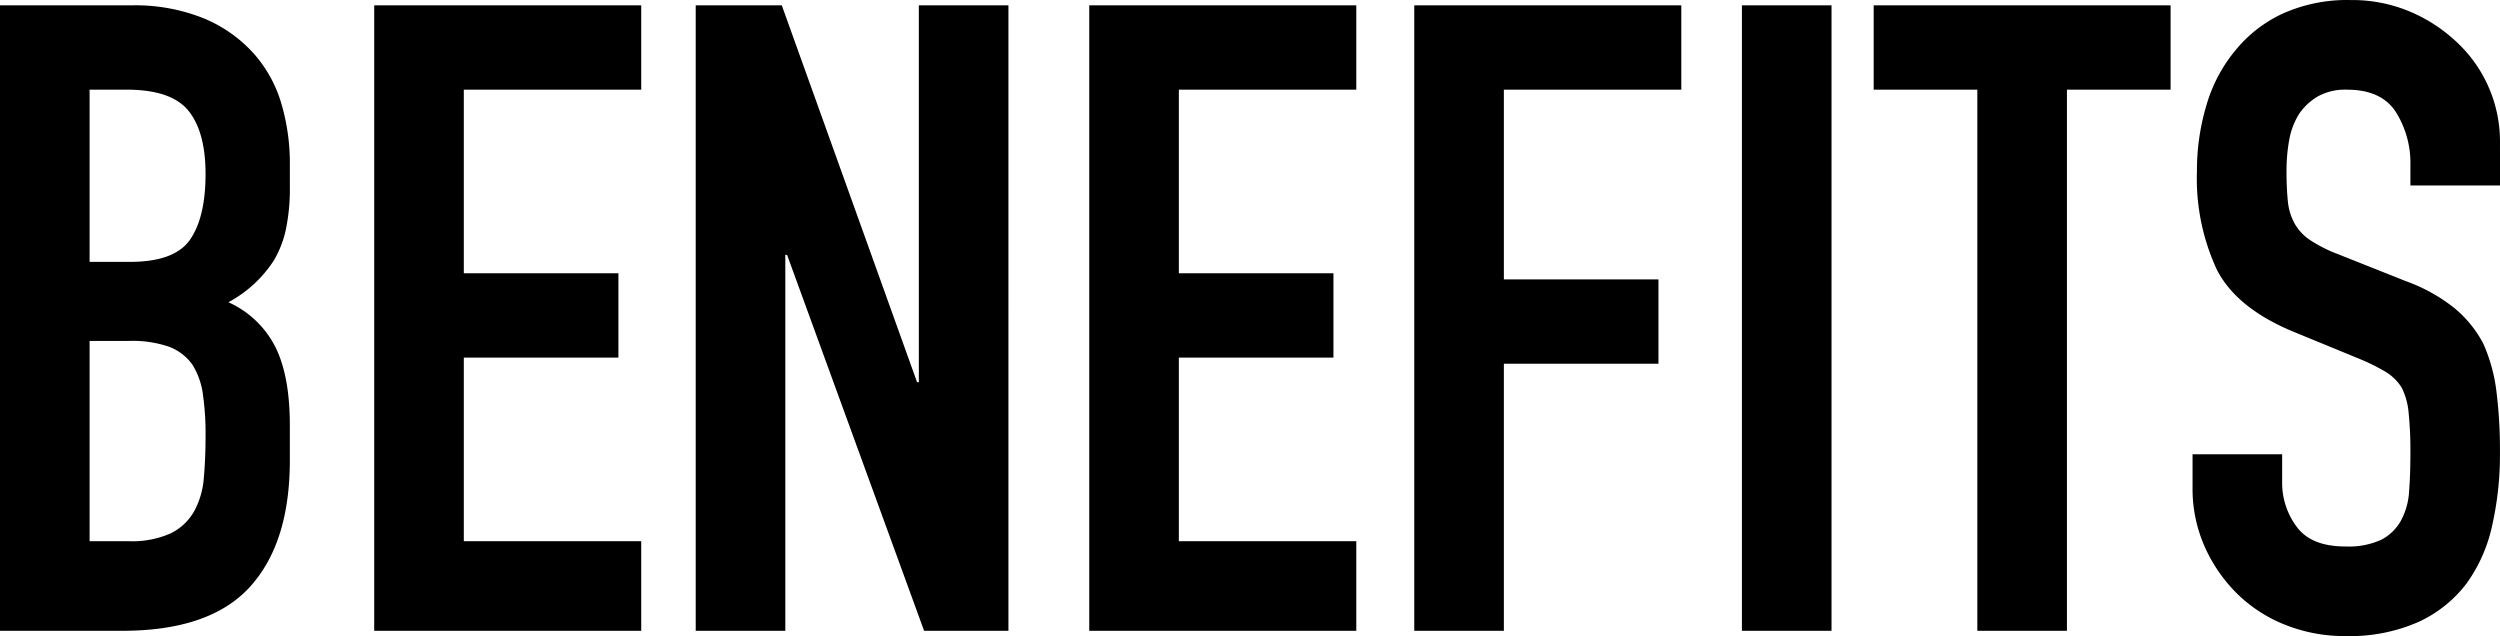 <svg xmlns="http://www.w3.org/2000/svg" width="335.828" height="85.455" viewBox="0 0 335.828 85.455">
  <g id="グループ_64637" data-name="グループ 64637" transform="translate(-142.641 -978.83)" style="isolation: isolate">
    <path id="パス_97103" data-name="パス 97103" d="M5.664,0V-84.016H23.246a24.65,24.65,0,0,1,9.853,1.77,18.587,18.587,0,0,1,6.667,4.72,17.626,17.626,0,0,1,3.717,6.785A28.243,28.243,0,0,1,44.6-62.776v3.068a26.808,26.808,0,0,1-.531,5.782A13.909,13.909,0,0,1,42.48-49.8a16.555,16.555,0,0,1-6.136,5.664,13.053,13.053,0,0,1,6.254,5.9q2,3.9,2,10.624v4.72Q44.6-11.8,39.235-5.9T22.066,0ZM17.7-38.94v26.9h5.192a12.686,12.686,0,0,0,5.723-1.06,7.327,7.327,0,0,0,3.127-2.95,11.1,11.1,0,0,0,1.3-4.484q.236-2.6.236-5.664a37.9,37.9,0,0,0-.354-5.546,10.107,10.107,0,0,0-1.416-4.012,6.793,6.793,0,0,0-3.186-2.419,15.173,15.173,0,0,0-5.31-.767Zm0-33.748V-49.56h5.428q6.018,0,8.083-3.009t2.065-8.791q0-5.664-2.3-8.5t-8.319-2.832ZM55.932,0V-84.016H91.8v11.328H67.968v24.662H88.736V-36.7H67.968v24.662H91.8V0ZM99.12,0V-84.016h11.564l18.172,50.622h.236V-84.016h12.036V0H129.8L111.392-50.5h-.236V0Zm52.864,0V-84.016h35.872v11.328H164.02v24.662h20.768V-36.7H164.02v24.662h23.836V0Zm43.66,0V-84.016h35.872v11.328H207.68V-47.2h20.768v11.328H207.68V0Zm44.014,0V-84.016h12.036V0Zm31.624,0V-72.688H257.358V-84.016h39.884v11.328H283.318V0Zm70.21-59.826H329.456V-62.54a12.851,12.851,0,0,0-1.947-7.139q-1.947-3.009-6.549-3.009a7.572,7.572,0,0,0-4.012.944,7.912,7.912,0,0,0-2.478,2.36,9.982,9.982,0,0,0-1.3,3.481,22.725,22.725,0,0,0-.354,4.071,39.89,39.89,0,0,0,.177,4.13,7.84,7.84,0,0,0,.885,2.95,6.561,6.561,0,0,0,2.065,2.242,18.969,18.969,0,0,0,3.717,1.888l9.2,3.658a22.821,22.821,0,0,1,6.49,3.6,15.559,15.559,0,0,1,3.894,4.779,22.339,22.339,0,0,1,1.77,6.431,63.649,63.649,0,0,1,.472,8.2A43.242,43.242,0,0,1,340.43-14.1a20.756,20.756,0,0,1-3.422,7.729,16.986,16.986,0,0,1-6.49,5.192A22.893,22.893,0,0,1,320.724.708a21.425,21.425,0,0,1-8.142-1.534,19.366,19.366,0,0,1-6.49-4.248,20.673,20.673,0,0,1-4.307-6.313,19.168,19.168,0,0,1-1.593-7.847v-4.484h12.036v3.776a9.831,9.831,0,0,0,1.947,5.959q1.947,2.655,6.549,2.655a10.561,10.561,0,0,0,4.779-.885,6.353,6.353,0,0,0,2.655-2.537,9.318,9.318,0,0,0,1.121-3.953q.177-2.3.177-5.133a50.86,50.86,0,0,0-.236-5.428,9.341,9.341,0,0,0-.944-3.422,6.634,6.634,0,0,0-2.183-2.124,27.976,27.976,0,0,0-3.6-1.77l-8.614-3.54q-7.788-3.186-10.443-8.437a29.023,29.023,0,0,1-2.655-13.157,30.522,30.522,0,0,1,1.3-8.968A20.4,20.4,0,0,1,305.974-78a17.847,17.847,0,0,1,6.313-4.9,21.071,21.071,0,0,1,9.145-1.829,19.968,19.968,0,0,1,8.2,1.652,21.125,21.125,0,0,1,6.431,4.366,18.231,18.231,0,0,1,5.428,12.98Z" transform="translate(136.977 1063.566)"/>
  </g>
</svg>
